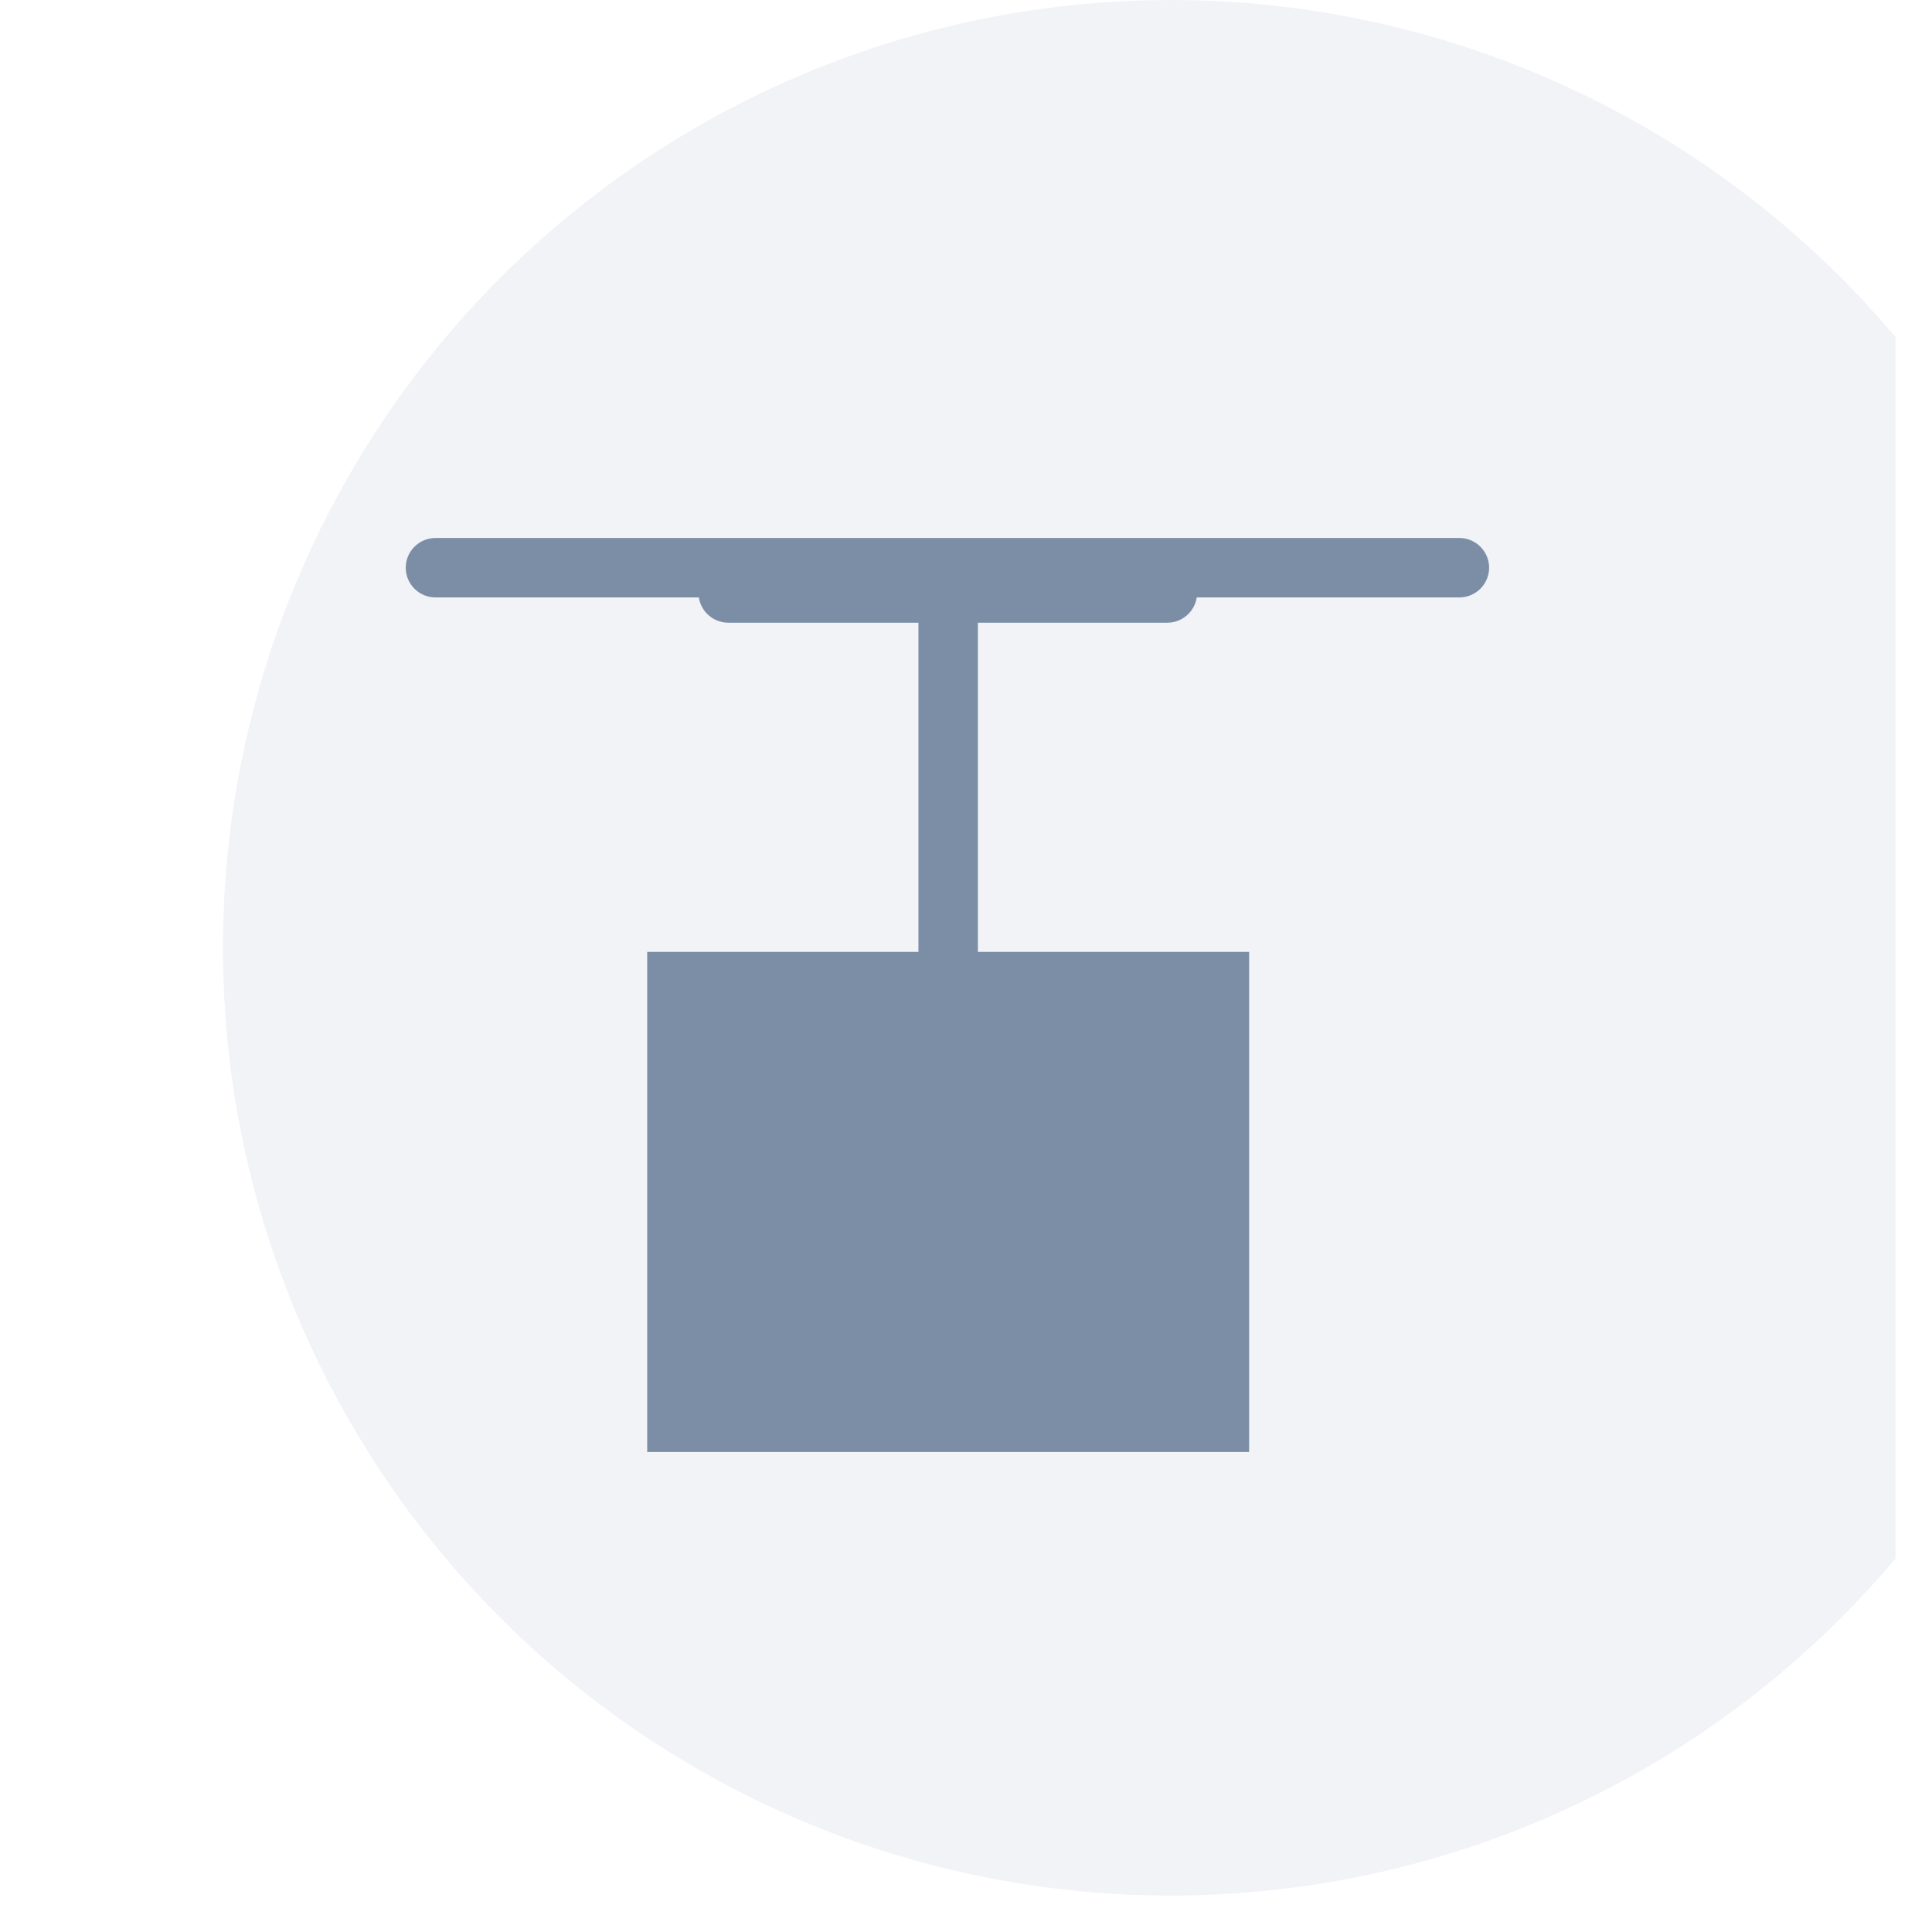 <svg fill="none" xmlns="http://www.w3.org/2000/svg" viewBox="0 0 26 26"><g clip-path="url(#a)"><g filter="url(#b)"><circle cx="12.755" cy="12.755" r="12.755" fill="#F1F3F7"/></g><path d="M15.71 8.38H9.8c-.22 0-.4-.18-.4-.4 0-.22.18-.4.4-.4h5.91c.22 0 .4.18.4.4 0 .22-.18.4-.4.4Z" fill="#7C8EA6"/><path d="M12.76 13.2c-.22 0-.4-.18-.4-.4V8.34c0-.22.18-.4.4-.4.22 0 .4.18.4.4v4.46c0 .22-.18.4-.4.4Z" fill="#7C8EA6"/><path d="M16.81 12.81h-8.1v6.73h8.1v-6.73ZM19.65 8.04H5.86c-.22 0-.4-.18-.4-.4 0-.22.18-.4.4-.4h13.78c.22 0 .4.18.4.4 0 .22-.18.4-.4.4h.01Z" fill="#7C8EA6"/></g><defs><clipPath id="a"><path fill="#fff" d="M0 0h25.51v25.51H0z"/></clipPath><filter id="b" x="0" y="-2" width="27.51" height="29.51" filterUnits="userSpaceOnUse" color-interpolation-filters="sRGB"><feFlood flood-opacity="0" result="BackgroundImageFix"/><feBlend in="SourceGraphic" in2="BackgroundImageFix" result="shape"/><feColorMatrix in="SourceAlpha" values="0 0 0 0 0 0 0 0 0 0 0 0 0 0 0 0 0 0 127 0" result="hardAlpha"/><feOffset dx="1" dy="2"/><feGaussianBlur stdDeviation="1"/><feComposite in2="hardAlpha" operator="arithmetic" k2="-1" k3="1"/><feColorMatrix values="0 0 0 0 0 0 0 0 0 0 0 0 0 0 0 0 0 0 0.11 0"/><feBlend in2="shape" result="effect1_innerShadow_5_2581"/><feColorMatrix in="SourceAlpha" values="0 0 0 0 0 0 0 0 0 0 0 0 0 0 0 0 0 0 127 0" result="hardAlpha"/><feOffset dx="2" dy="-2"/><feGaussianBlur stdDeviation="1"/><feComposite in2="hardAlpha" operator="arithmetic" k2="-1" k3="1"/><feColorMatrix values="0 0 0 0 1 0 0 0 0 1 0 0 0 0 1 0 0 0 0.25 0"/><feBlend in2="effect1_innerShadow_5_2581" result="effect2_innerShadow_5_2581"/></filter></defs></svg>